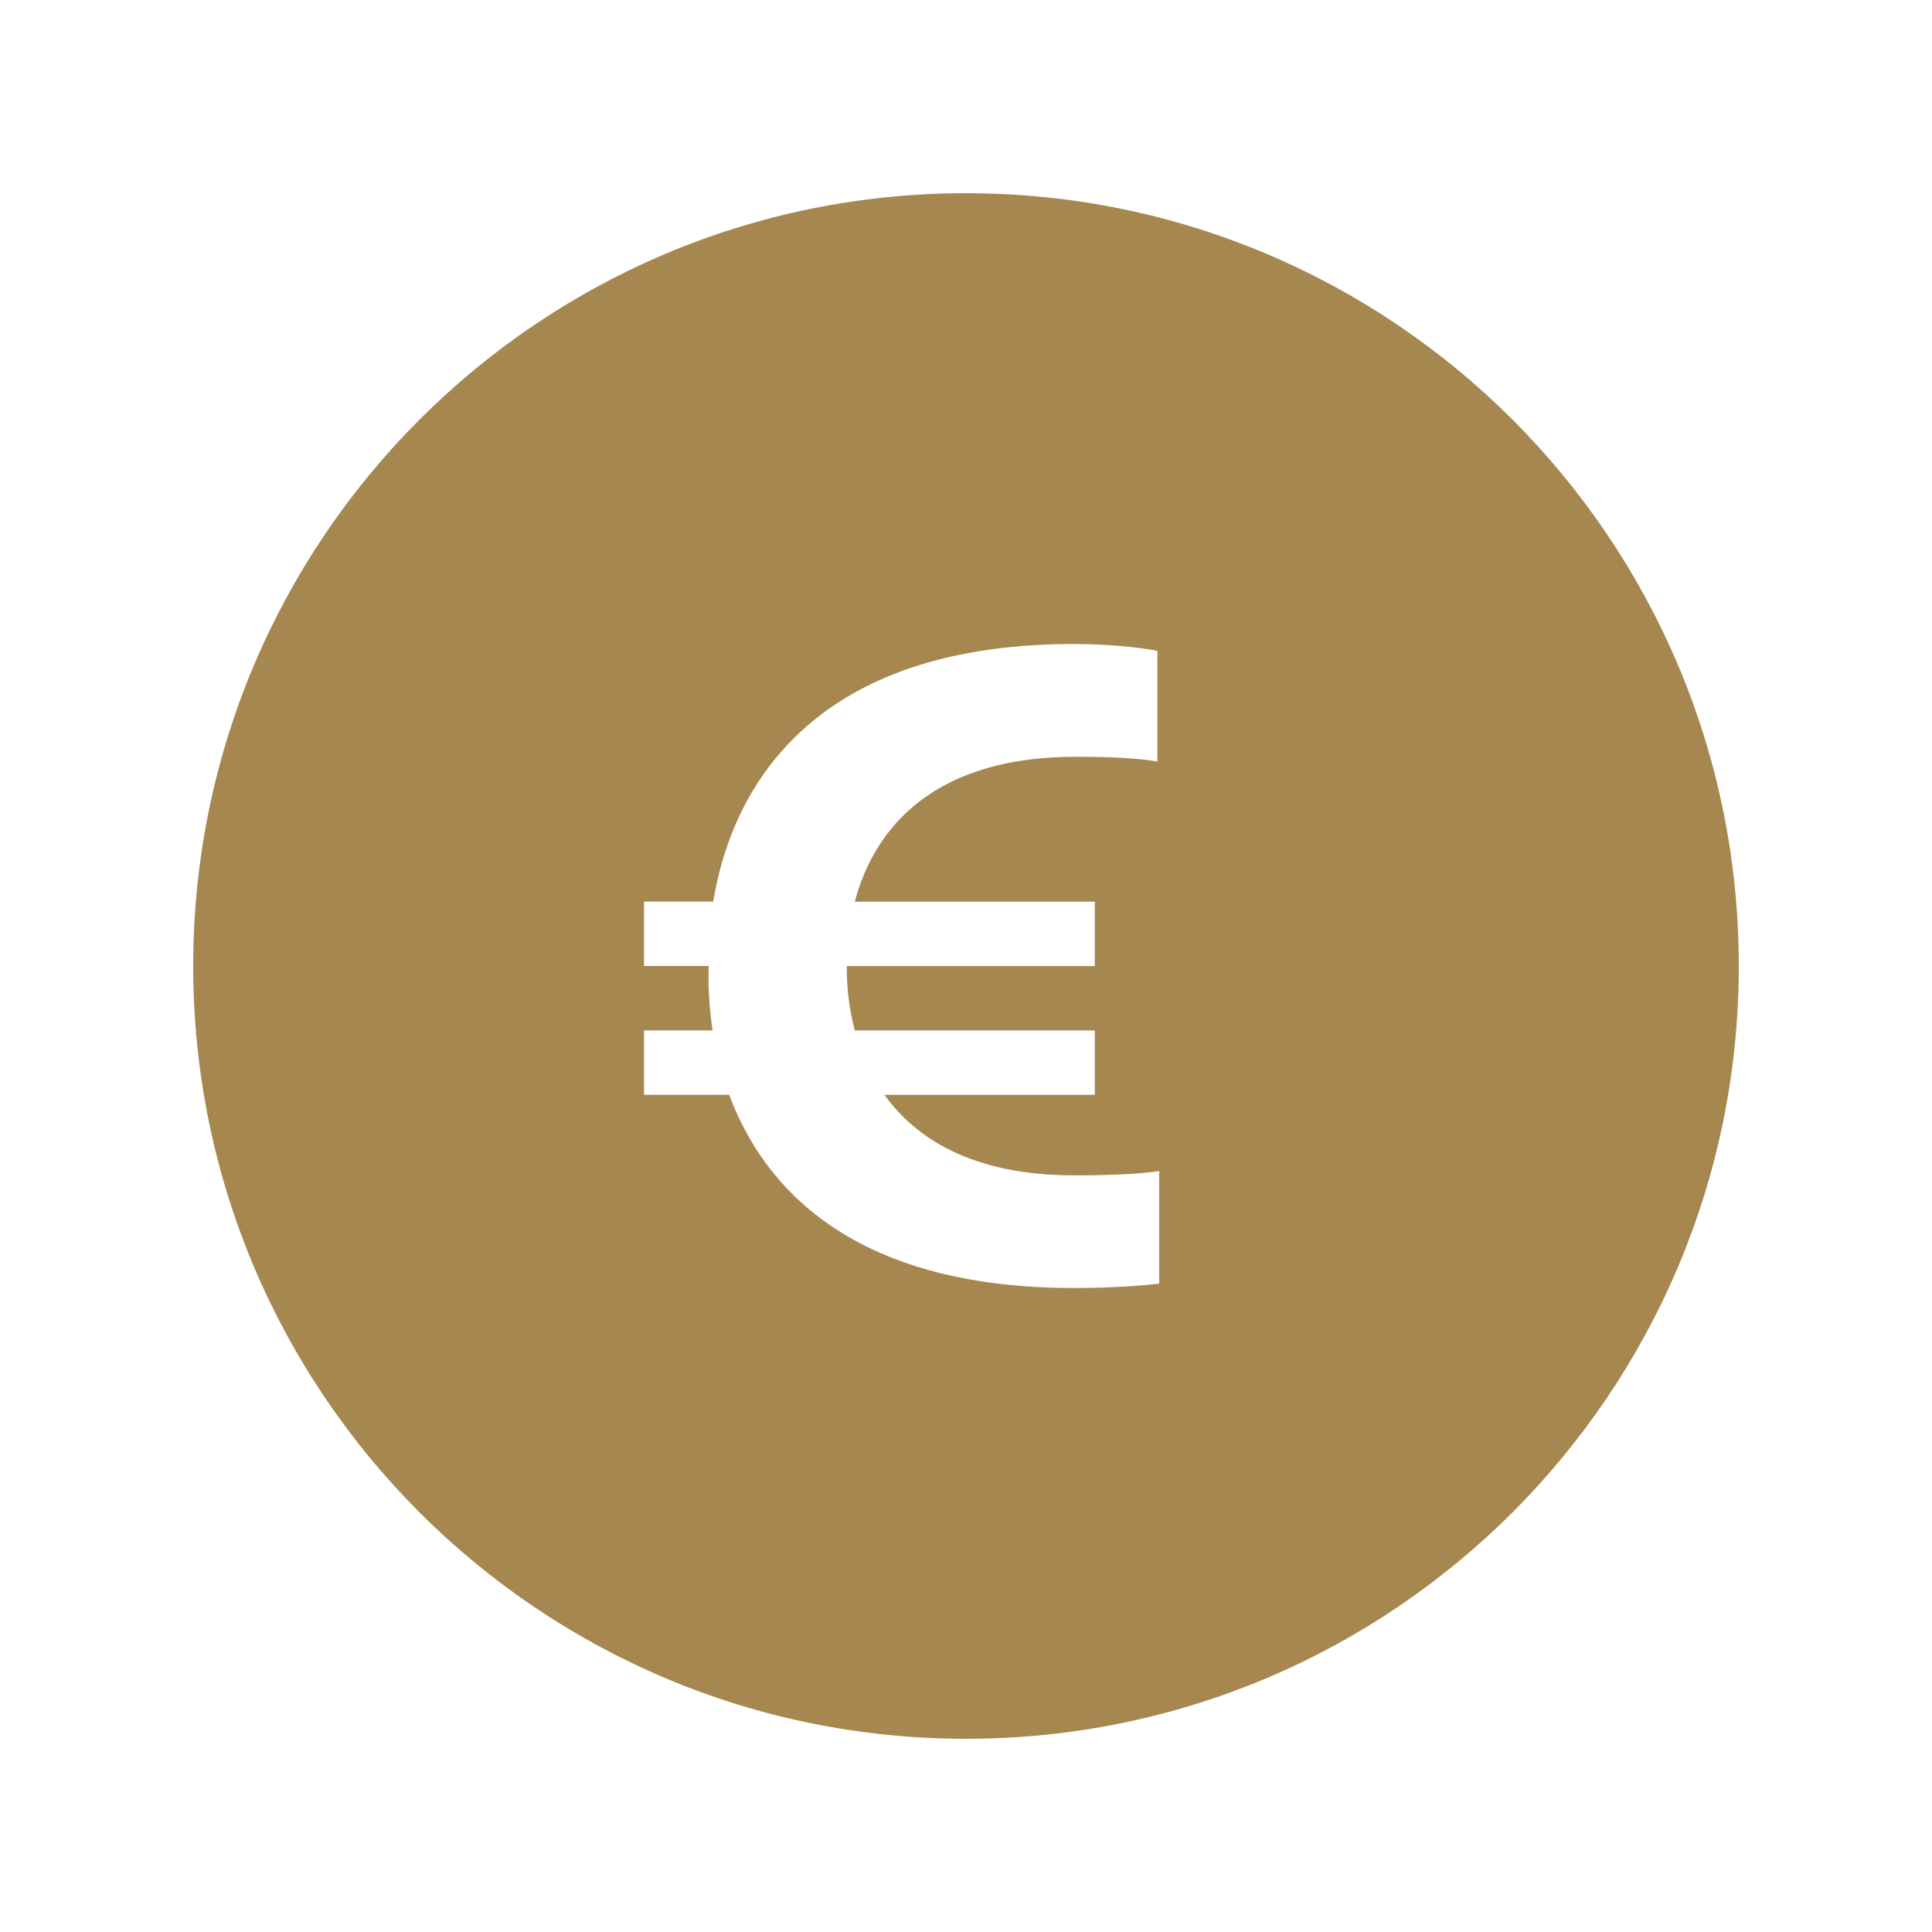 <svg width="30" height="30" viewBox="0 0 30 30" fill="none" xmlns="http://www.w3.org/2000/svg">
<path d="M15 3C8.373 3 3 8.373 3 15C3 21.627 8.373 27 15 27C21.627 27 27 21.627 27 15C27 8.373 21.627 3 15 3ZM18 19.933C17.688 19.967 17.242 20 16.676 20C13.188 20 11.842 18.394 11.323 17H10V16H11.065C10.982 15.453 11.004 15.053 11.005 15H10V14H11.075C11.312 12.542 12.336 10 16.676 10C17.165 10 17.674 10.047 17.972 10.107V11.824C17.646 11.771 17.243 11.751 16.712 11.751C14.307 11.751 13.527 13.047 13.273 14.001H17V15.001H13.15C13.149 15.08 13.139 15.492 13.273 16.001H17V17.001H13.734C14.215 17.671 15.089 18.251 16.683 18.251C17.221 18.251 17.71 18.231 18 18.184V19.933Z" fill="#a78750"/>
</svg>
